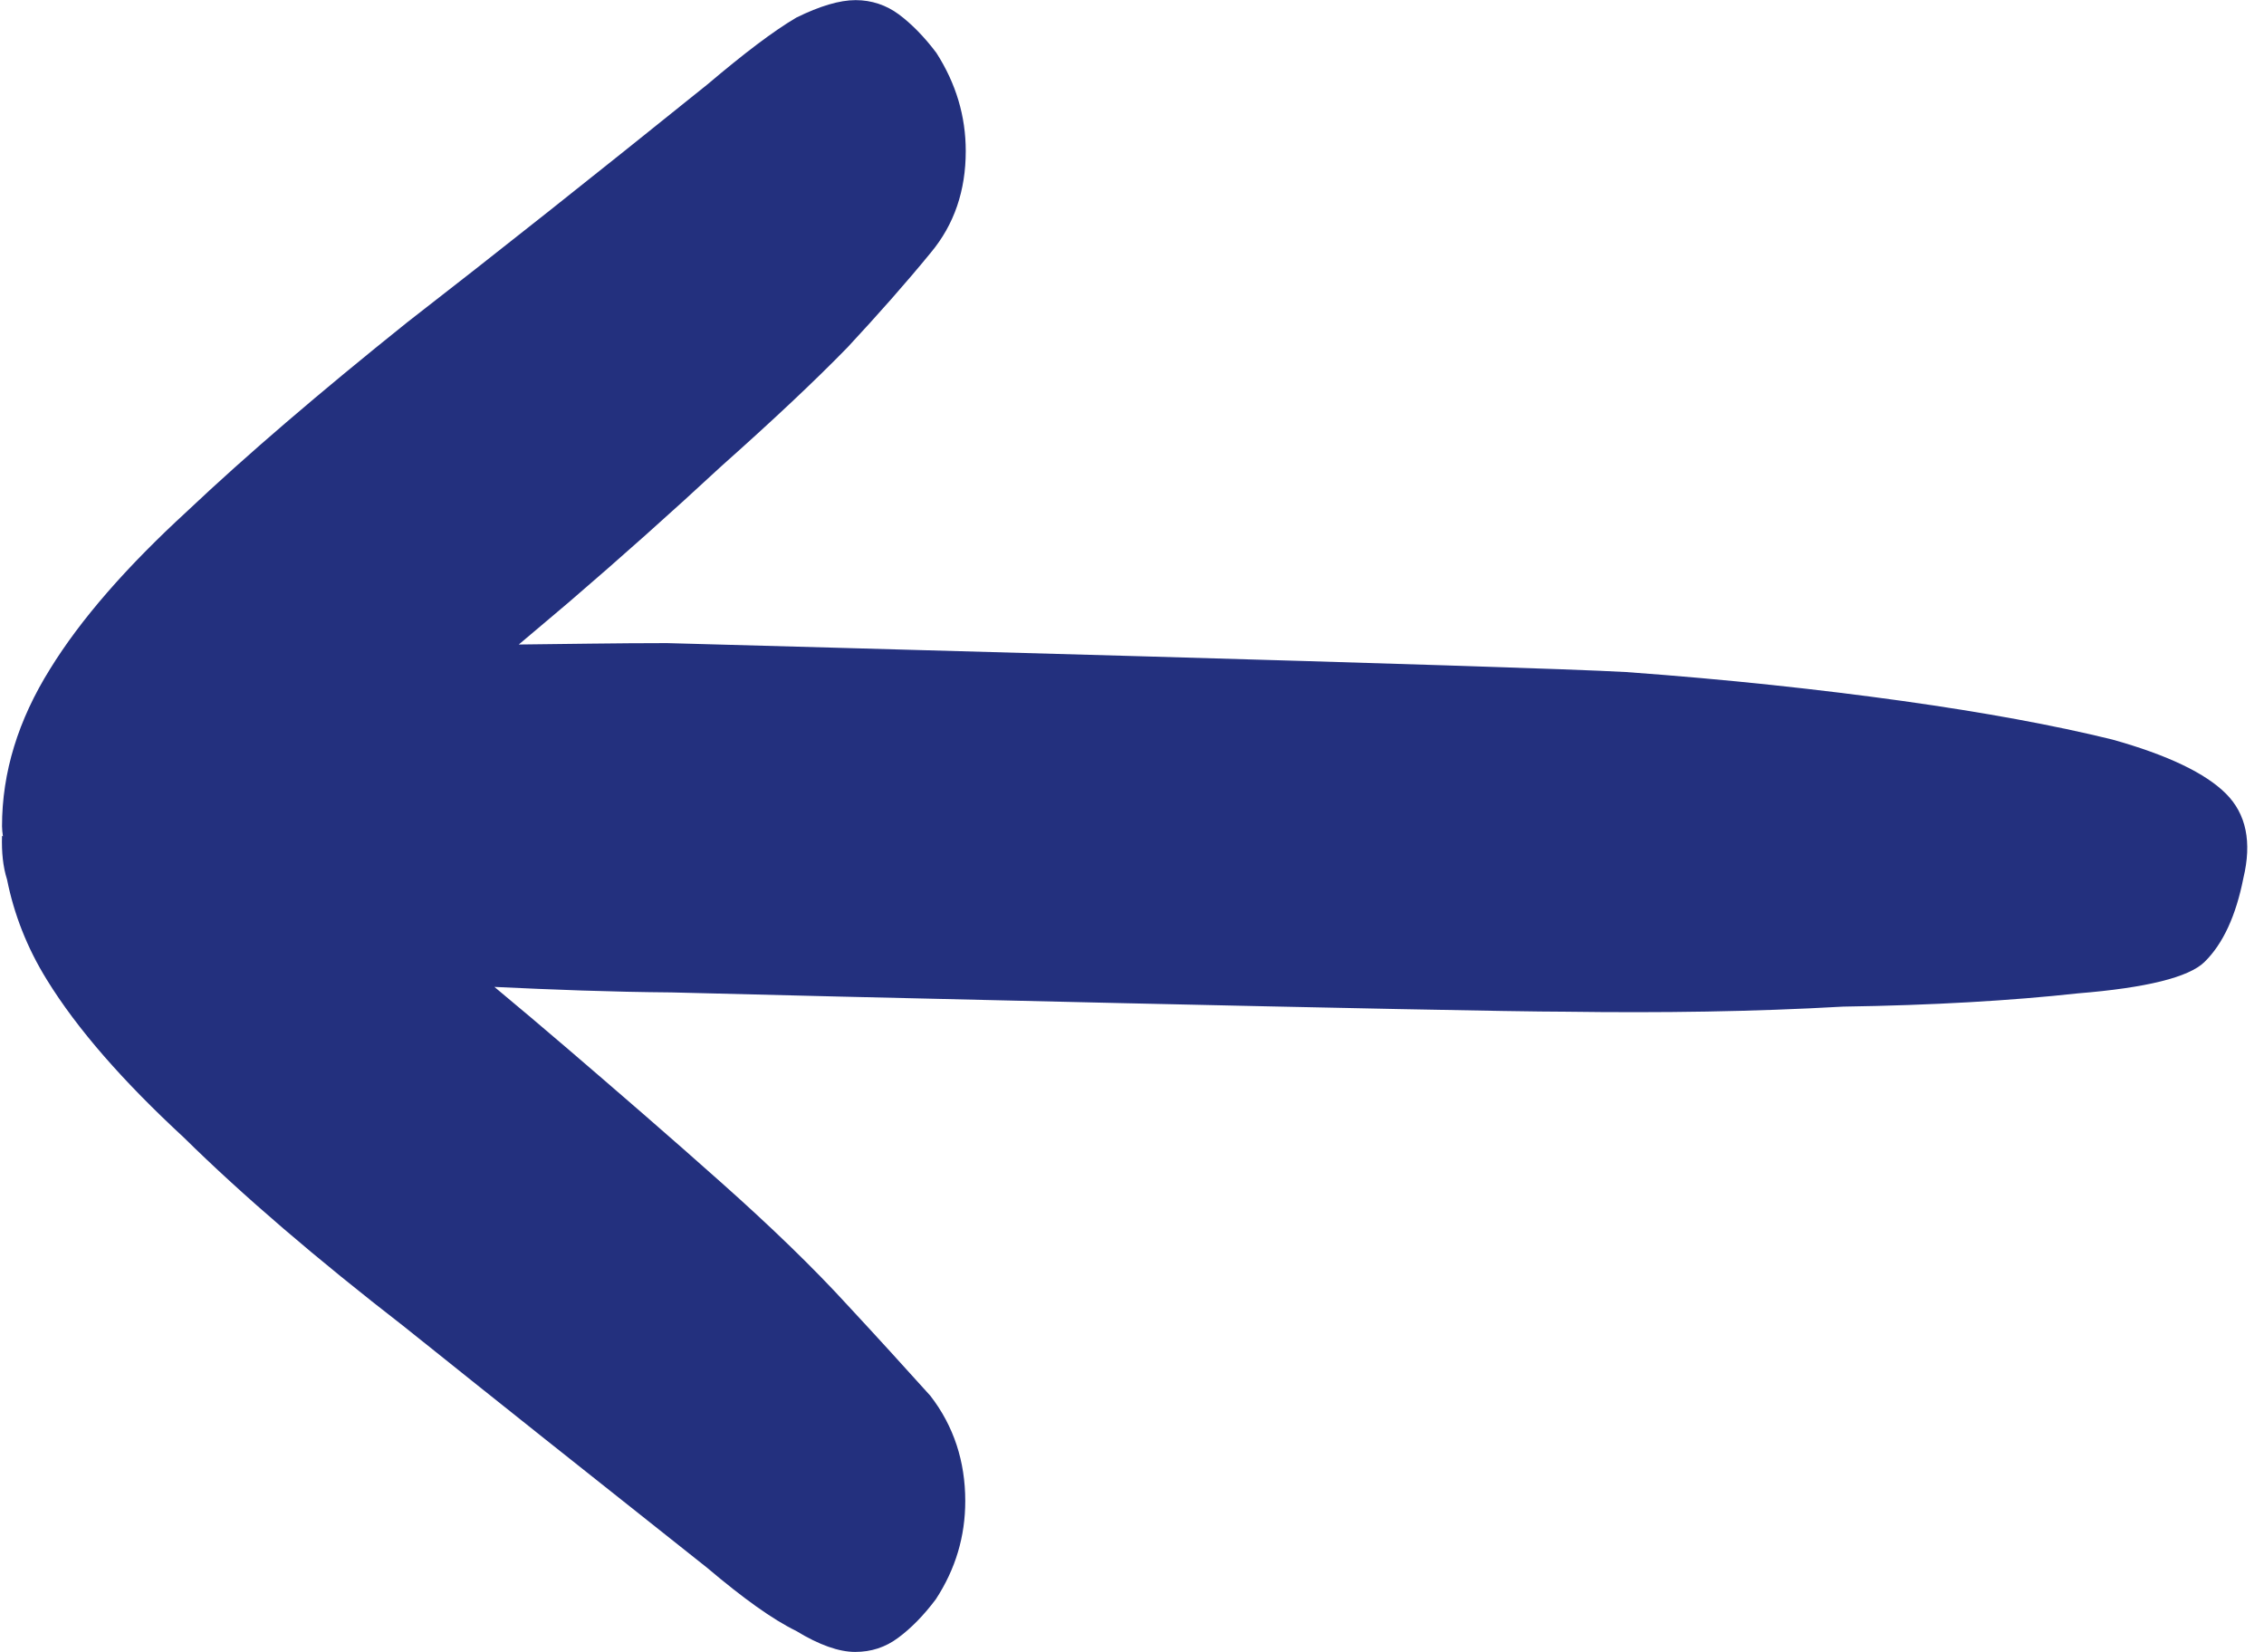 <svg width="37" height="27" viewBox="0 0 37 27" fill="none" xmlns="http://www.w3.org/2000/svg">
<path d="M0.033 13.659C0.025 13.922 0.048 14.162 0.115 14.372C0.228 14.934 0.438 15.482 0.768 16.014C1.263 16.817 2.013 17.672 3.003 18.587C3.97 19.539 5.17 20.567 6.603 21.677C8.035 22.824 9.685 24.137 11.56 25.622C12.145 26.117 12.625 26.462 13.008 26.649C13.39 26.882 13.713 26.994 13.975 26.994C14.238 26.994 14.47 26.919 14.68 26.762C14.883 26.612 15.093 26.402 15.295 26.132C15.618 25.637 15.775 25.104 15.775 24.527C15.775 23.882 15.588 23.304 15.205 22.809C14.793 22.352 14.343 21.857 13.848 21.324C13.293 20.717 12.603 20.049 11.785 19.322C10.968 18.594 10.135 17.874 9.288 17.147C8.875 16.794 8.478 16.457 8.08 16.127C9.025 16.172 9.978 16.209 10.975 16.217C12.618 16.262 23.988 16.532 25.578 16.532C27.145 16.554 28.66 16.532 30.123 16.449C31.585 16.427 32.868 16.352 33.963 16.232C35.08 16.142 35.77 15.969 36.025 15.722C36.333 15.422 36.543 14.957 36.663 14.349C36.805 13.757 36.708 13.299 36.378 12.969C36.048 12.639 35.433 12.339 34.518 12.084C33.573 11.852 32.433 11.642 31.09 11.454C29.748 11.267 28.24 11.102 26.575 10.982C24.88 10.884 12.498 10.554 10.9 10.509C10.06 10.509 9.258 10.524 8.478 10.532C8.748 10.307 9.018 10.074 9.295 9.842C10.143 9.114 10.975 8.372 11.793 7.614C12.61 6.887 13.3 6.242 13.855 5.672C14.35 5.139 14.808 4.622 15.213 4.127C15.595 3.669 15.783 3.114 15.783 2.469C15.783 1.899 15.625 1.367 15.303 0.864C15.1 0.594 14.89 0.384 14.688 0.234C14.485 0.084 14.245 0.002 13.983 0.002C13.72 0.002 13.398 0.099 13.015 0.287C12.633 0.512 12.153 0.879 11.568 1.374C9.723 2.859 8.088 4.157 6.655 5.267C5.223 6.414 4.023 7.442 3.055 8.357C2.058 9.272 1.315 10.127 0.82 10.929C0.295 11.769 0.033 12.624 0.033 13.502C0.033 13.554 0.04 13.607 0.048 13.667L0.033 13.659Z" fill="#23307e"/>
</svg>
